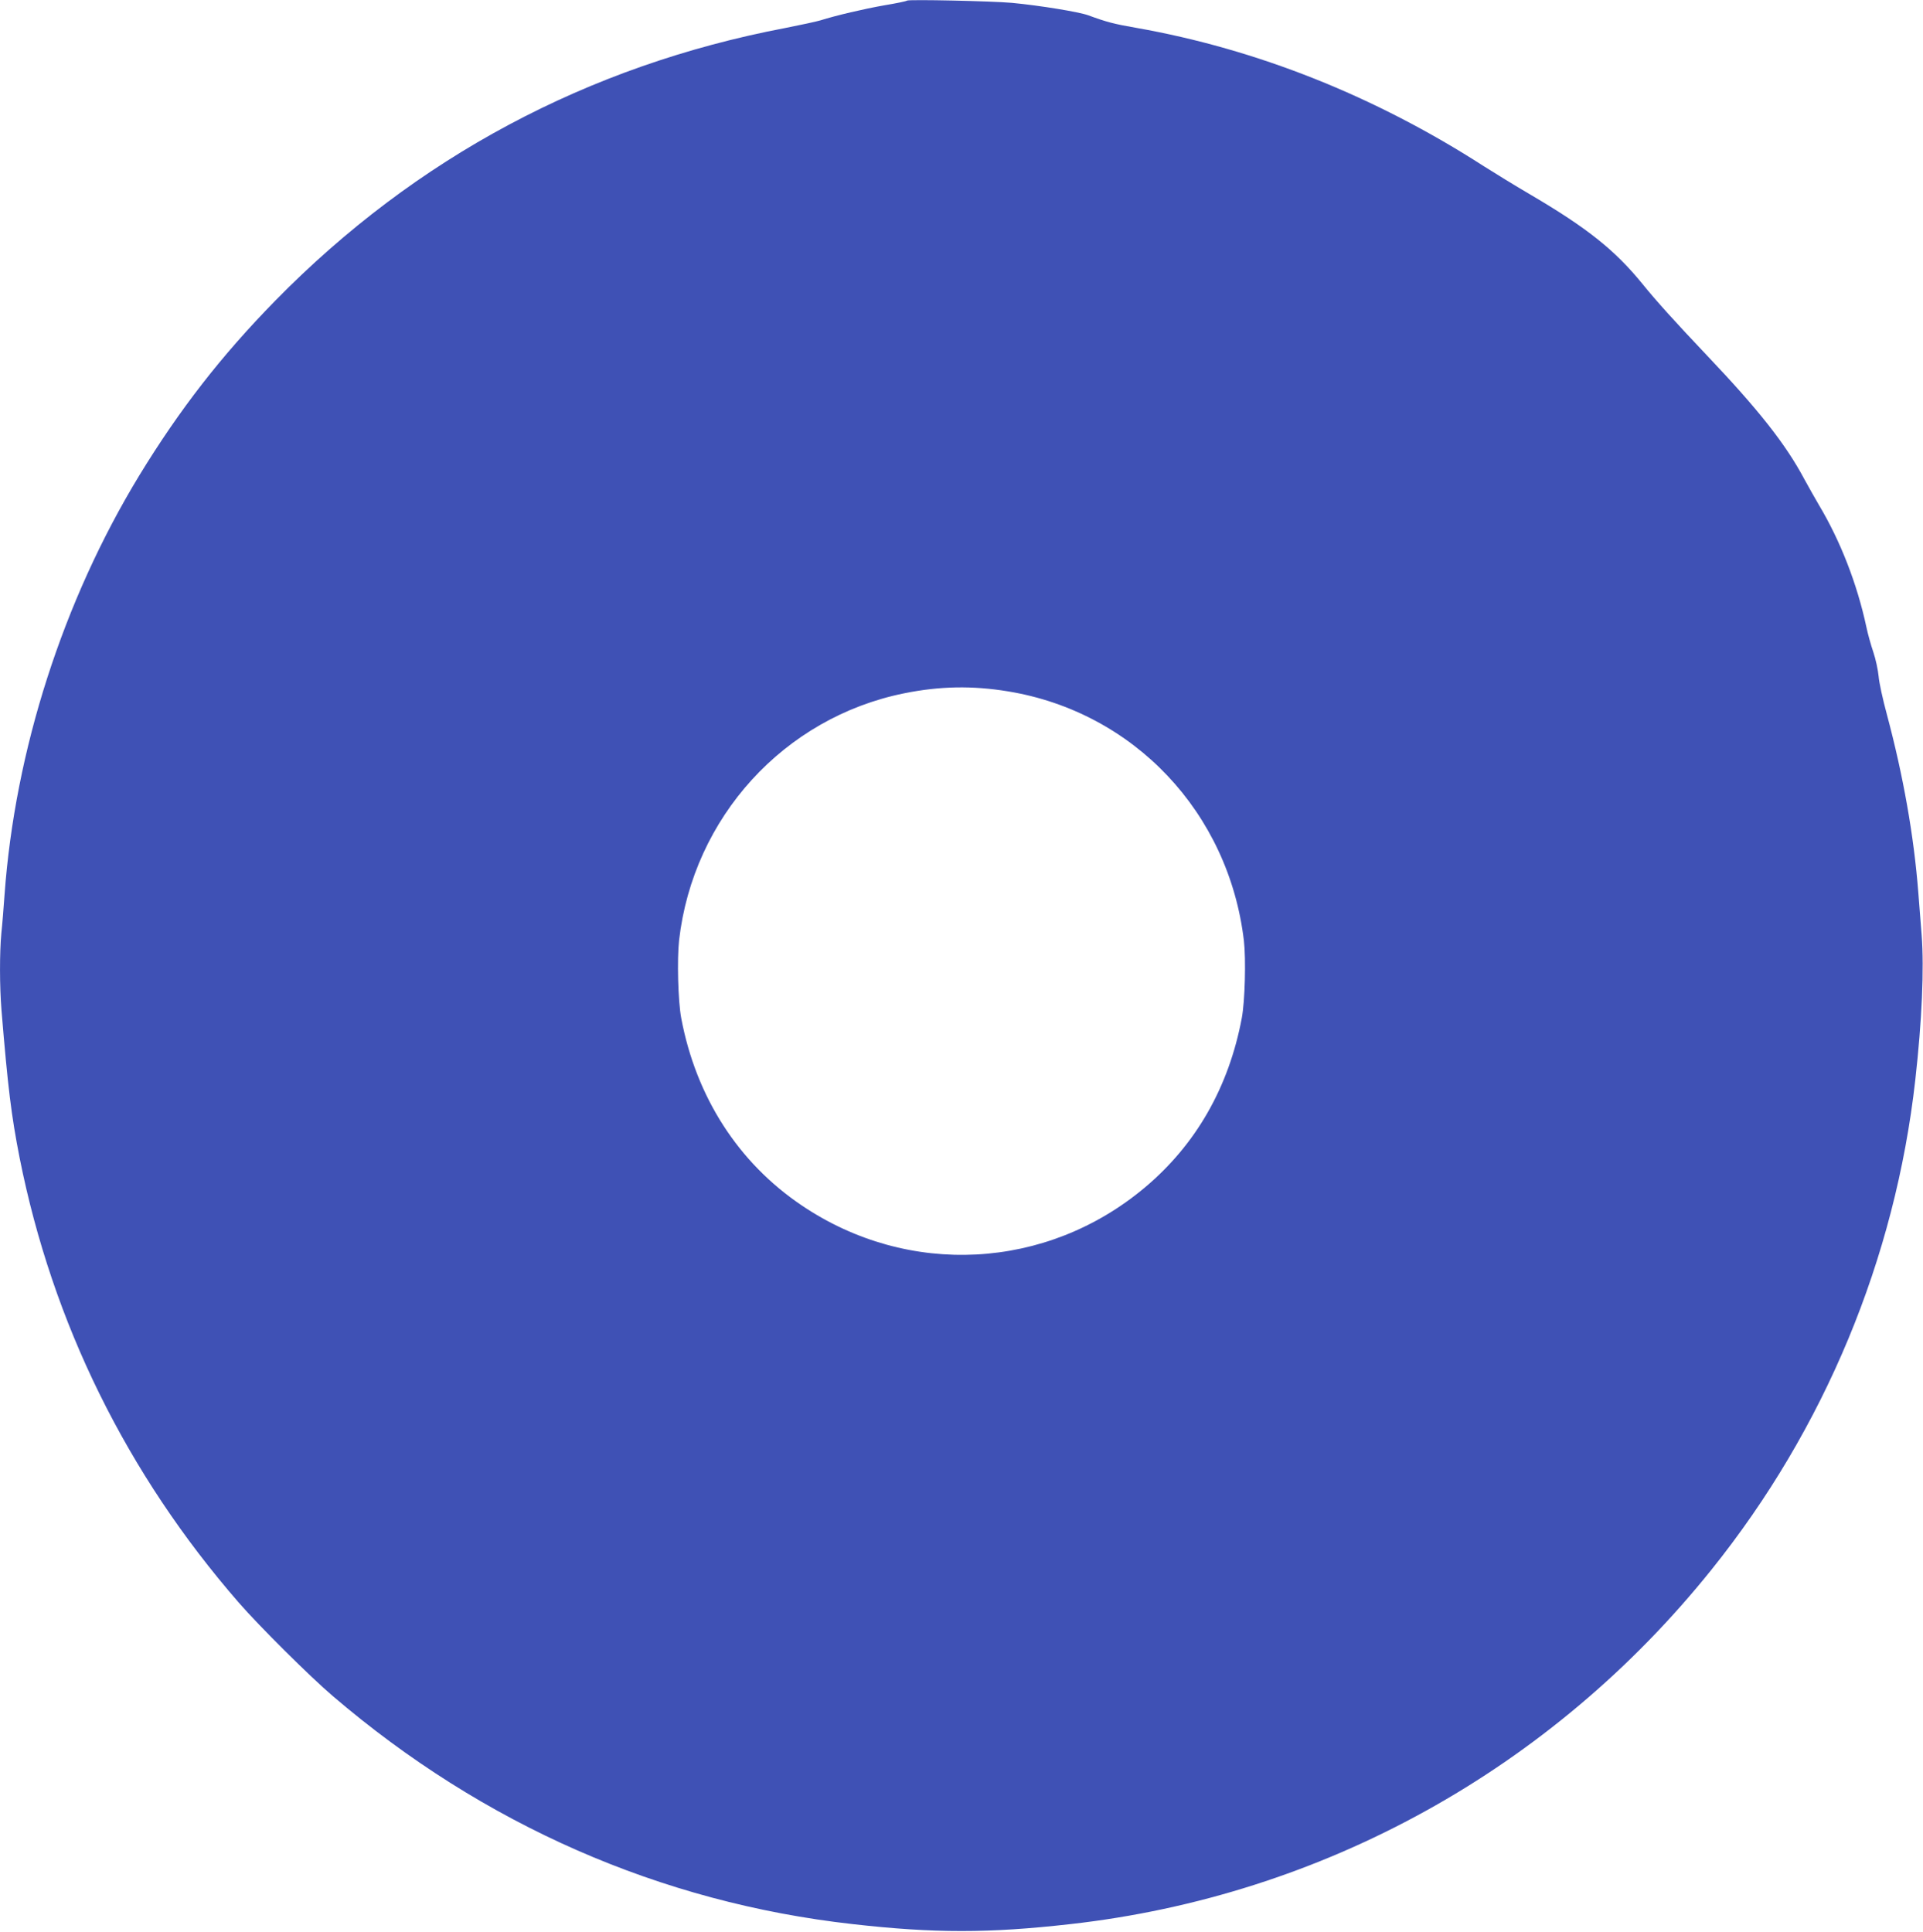 <?xml version="1.0" standalone="no"?>
<!DOCTYPE svg PUBLIC "-//W3C//DTD SVG 20010904//EN"
 "http://www.w3.org/TR/2001/REC-SVG-20010904/DTD/svg10.dtd">
<svg version="1.0" xmlns="http://www.w3.org/2000/svg"
 width="1274pt" height="1280pt" viewBox="0 0 1274 1280"
 preserveAspectRatio="xMidYMid meet">
<g transform="translate(0,1280) scale(0.1,-0.1)"
fill="#3f51b5" stroke="none">
<path d="M6009 12796 c-3 -4 -70 -18 -149 -31 -137 -24 -320 -67 -425 -100
-27 -8 -133 -31 -235 -51 -1306 -249 -2448 -859 -3375 -1805 -359 -366 -635
-722 -902 -1159 -505 -830 -824 -1822 -893 -2780 -6 -85 -15 -199 -21 -253
-12 -129 -12 -351 1 -512 42 -510 65 -697 120 -977 218 -1095 710 -2094 1453
-2948 134 -154 473 -491 622 -618 997 -853 2171 -1368 3445 -1511 539 -61 901
-61 1440 0 1670 187 3189 1027 4249 2349 749 933 1217 2060 1350 3245 44 392
59 738 42 960 -7 83 -16 209 -22 280 -29 376 -100 776 -208 1180 -27 99 -52
213 -55 254 -4 41 -19 113 -35 160 -16 47 -37 122 -46 166 -61 285 -172 571
-315 810 -26 44 -69 121 -96 170 -124 233 -305 462 -650 825 -204 215 -334
359 -422 468 -183 225 -366 371 -742 592 -96 56 -236 142 -310 189 -722 465
-1504 776 -2305 917 -144 25 -194 38 -316 83 -62 22 -315 64 -504 82 -132 12
-686 24 -696 15z m670 -4577 c833 -137 1462 -803 1562 -1653 14 -122 7 -399
-14 -511 -86 -458 -303 -838 -642 -1123 -652 -548 -1566 -596 -2272 -120 -422
284 -702 720 -800 1243 -21 113 -28 388 -14 515 93 814 695 1475 1490 1636
236 48 453 52 690 13z"/>
</g>
</svg>
